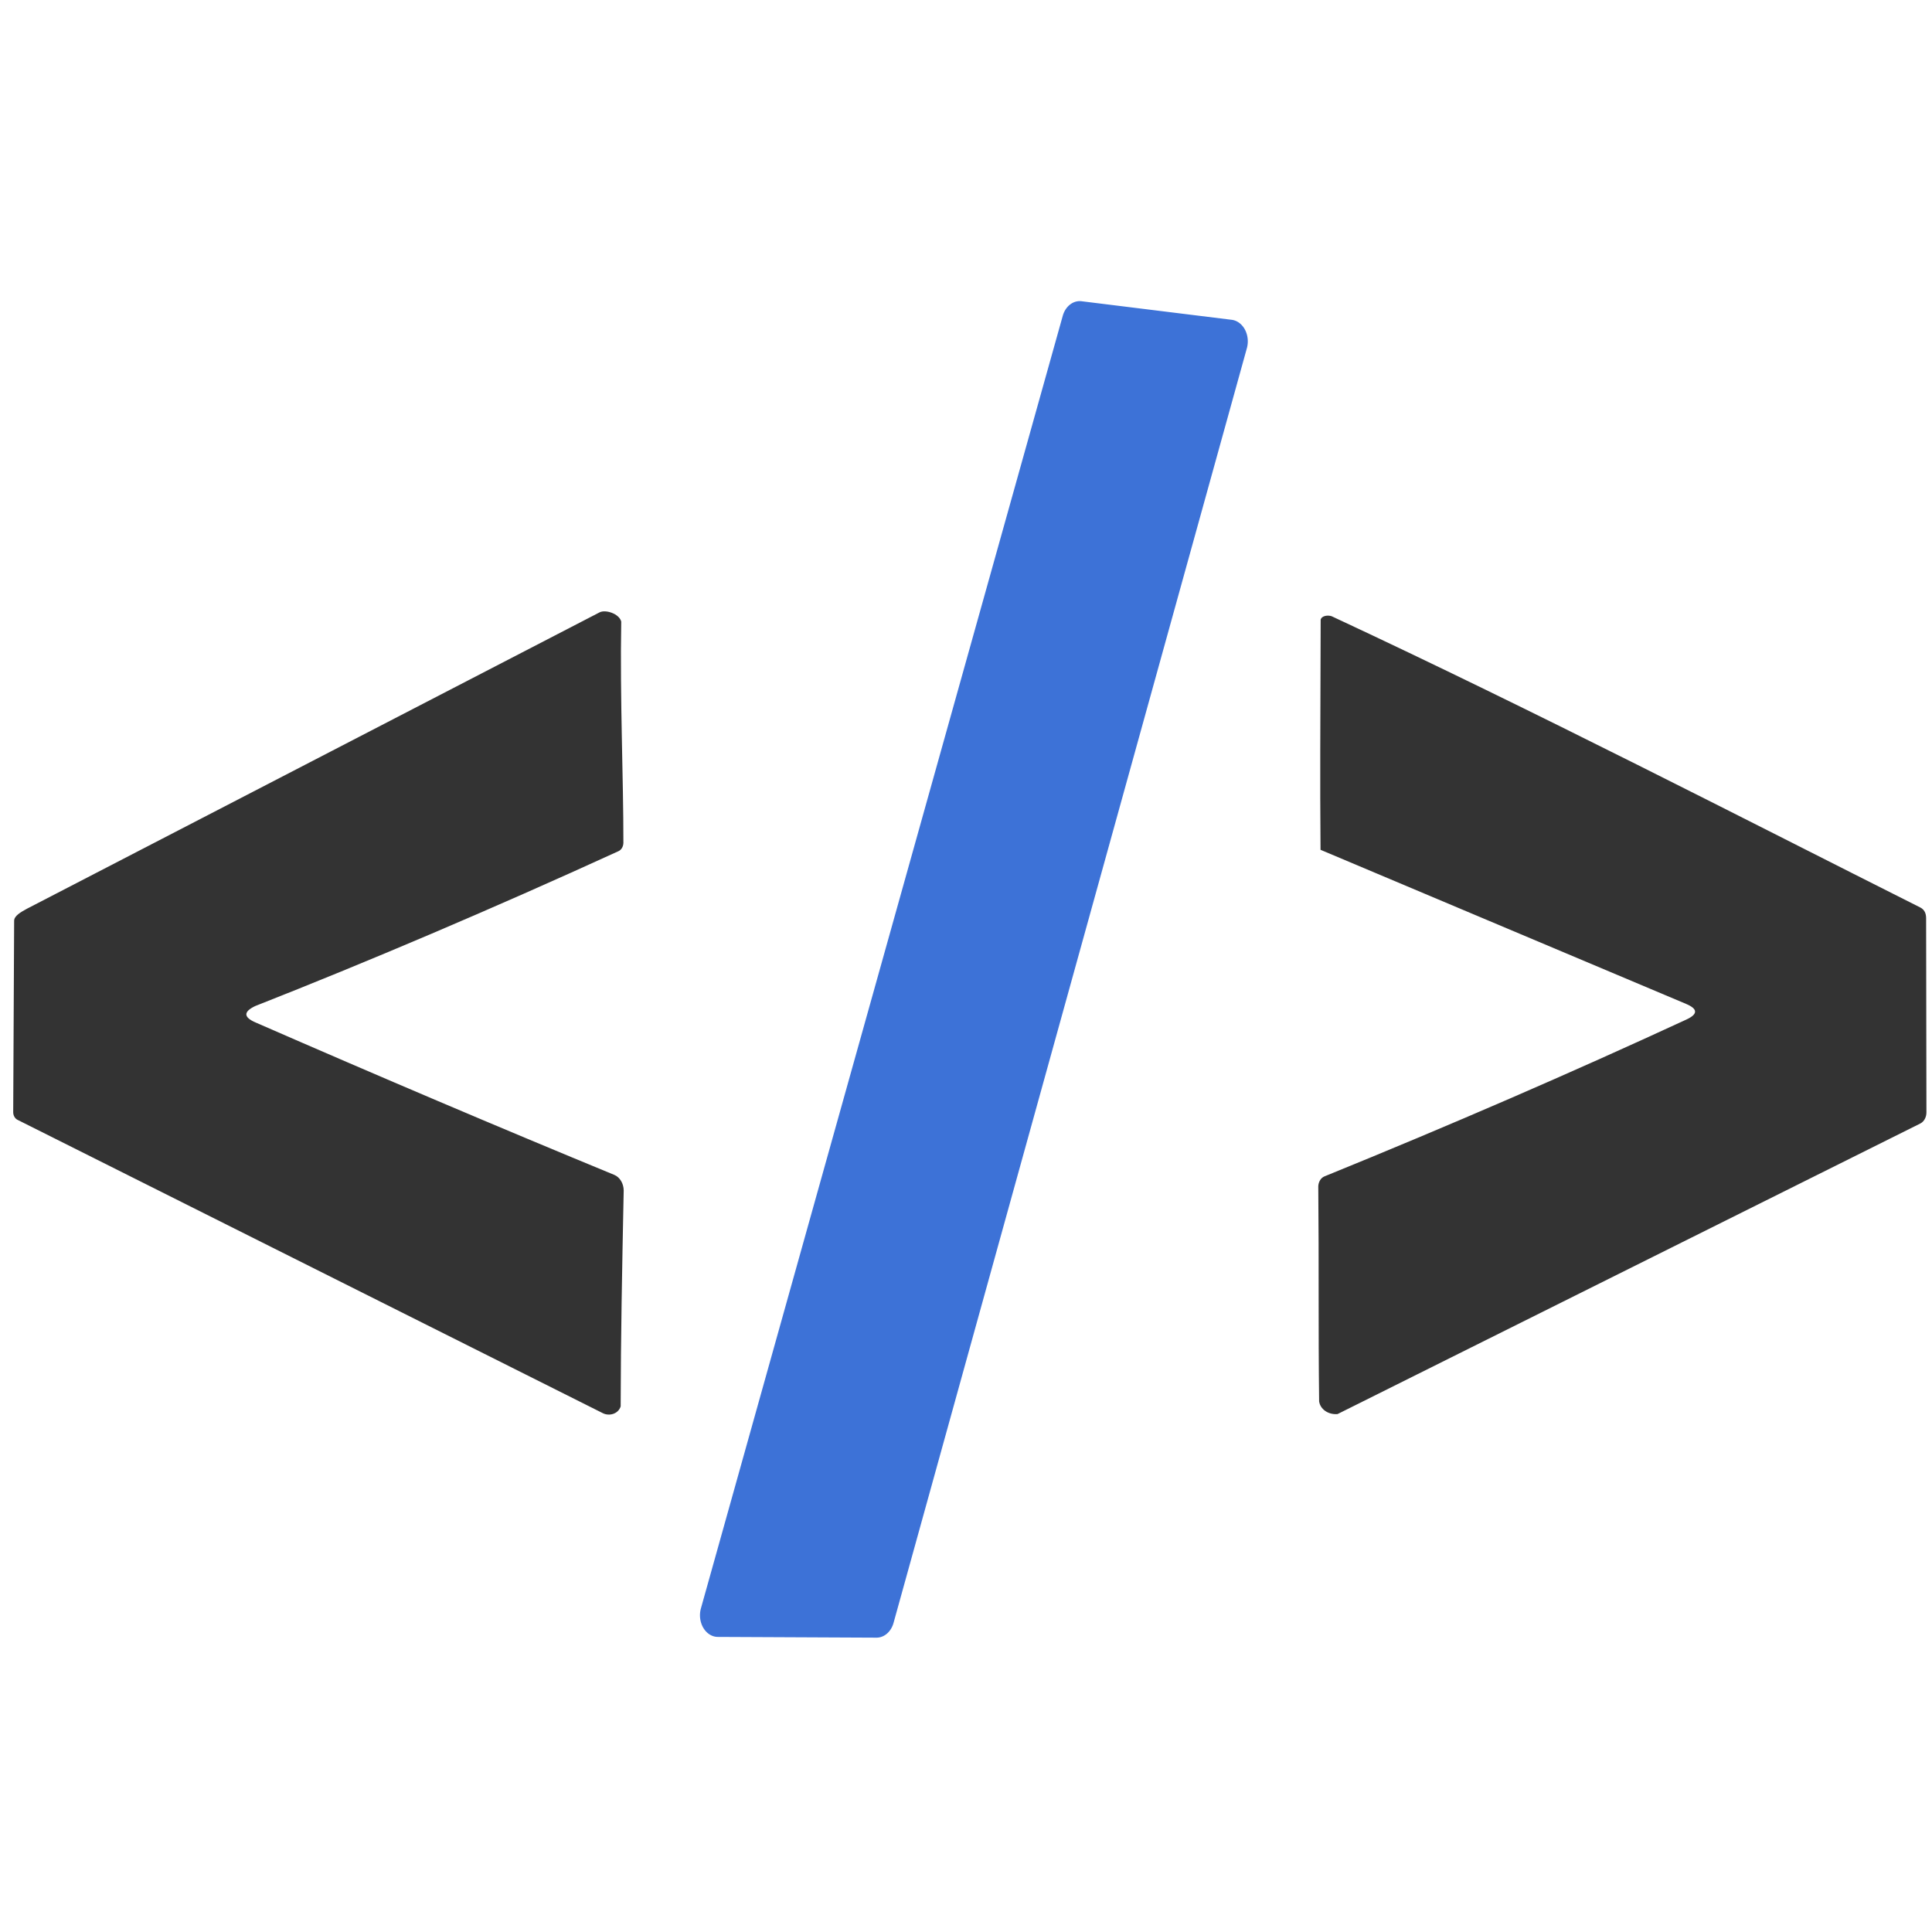 <?xml version="1.0" encoding="UTF-8" standalone="no"?>
<svg
   width="16"
   height="16"
   viewBox="0 0 256 256"
   version="1.1"
   id="svg13"
   sodipodi:docname="htmx.svg"
   inkscape:version="1.2.1 (9c6d41e, 2022-07-14)"
   xmlns:inkscape="http://www.inkscape.org/namespaces/inkscape"
   xmlns:sodipodi="http://sodipodi.sourceforge.net/DTD/sodipodi-0.dtd"
   xmlns="http://www.w3.org/2000/svg"
   xmlns:svg="http://www.w3.org/2000/svg">
  <defs
     id="defs17" />
  <sodipodi:namedview
     id="namedview15"
     pagecolor="#505050"
     bordercolor="#eeeeee"
     borderopacity="1"
     inkscape:showpageshadow="0"
     inkscape:pageopacity="0"
     inkscape:pagecheckerboard="0"
     inkscape:deskcolor="#505050"
     showgrid="false"
     inkscape:zoom="32"
     inkscape:cx="0.859375"
     inkscape:cy="8.90625"
     inkscape:window-width="1489"
     inkscape:window-height="998"
     inkscape:window-x="0"
     inkscape:window-y="25"
     inkscape:window-maximized="0"
     inkscape:current-layer="svg13" />
  <path
     fill="#3d72d7"
     d="M 92.876,213.116 140.82,41.85 a 2.375,2.868 0 0 1 2.497,-1.934 l 19.881,2.458 a 2.375,2.868 0 0 1 2.022,3.752 l -46.818,168.906 a 2.375,2.868 0 0 1 -2.253,1.966 l -21.034,-0.098 a 2.375,2.868 0 0 1 -2.239,-3.785 z"
     id="path9"
     style="stroke-width:1.491" />
  <path
     fill="#333333"
     d="m 33.83,133.3 c -1.592,0.754 -1.583,1.48 0.027,2.179 16.438,7.177 32.289,13.912 47.551,20.204 0.727,0.307 1.22,1.124 1.235,2.048 -0.214,10.637 -0.385,19.178 -0.402,28.626 -0.326,1.016 -1.521,1.316 -2.353,0.901 L 2.306,148.375 c -0.358,-0.186 -0.58,-0.619 -0.556,-1.081 l 0.124,-25.312 c 0.025,-0.632 0.874,-1.124 1.708,-1.577 L 79.441,81.144 c 0.804,-0.421 2.617,0.183 2.875,1.215 -0.18,10.462 0.296,20.584 0.287,29.345 -0.018,0.486 -0.274,0.911 -0.651,1.081 -16.753,7.664 -33.359,14.706 -48.121,20.515 z m 189.58,-0.279 -48.433,-20.417 c -0.078,-10.645 -0.024,-13.918 0.018,-30.507 0.172,-0.546 0.987,-0.599 1.448,-0.446 27.066,12.612 55.01,27.04 77.99,38.589 0.525,0.262 0.787,0.737 0.787,1.426 l 0.041,25.742 c -0.001,0.636 -0.316,1.209 -0.801,1.458 l -77.23,38.507 c -1.25,0.101 -2.287,-0.647 -2.439,-1.68 -0.12,-9.777 -0.013,-18.134 -0.113,-28.519 0.032,-0.593 0.353,-1.104 0.814,-1.294 16.728,-6.806 32.71,-13.731 47.945,-20.777 1.565,-0.721 1.556,-1.415 -0.027,-2.081 z"
     id="path11"
     style="stroke-width:1.491"
     sodipodi:nodetypes="ccccccccccccccccccccccccccccsc" />
</svg>
